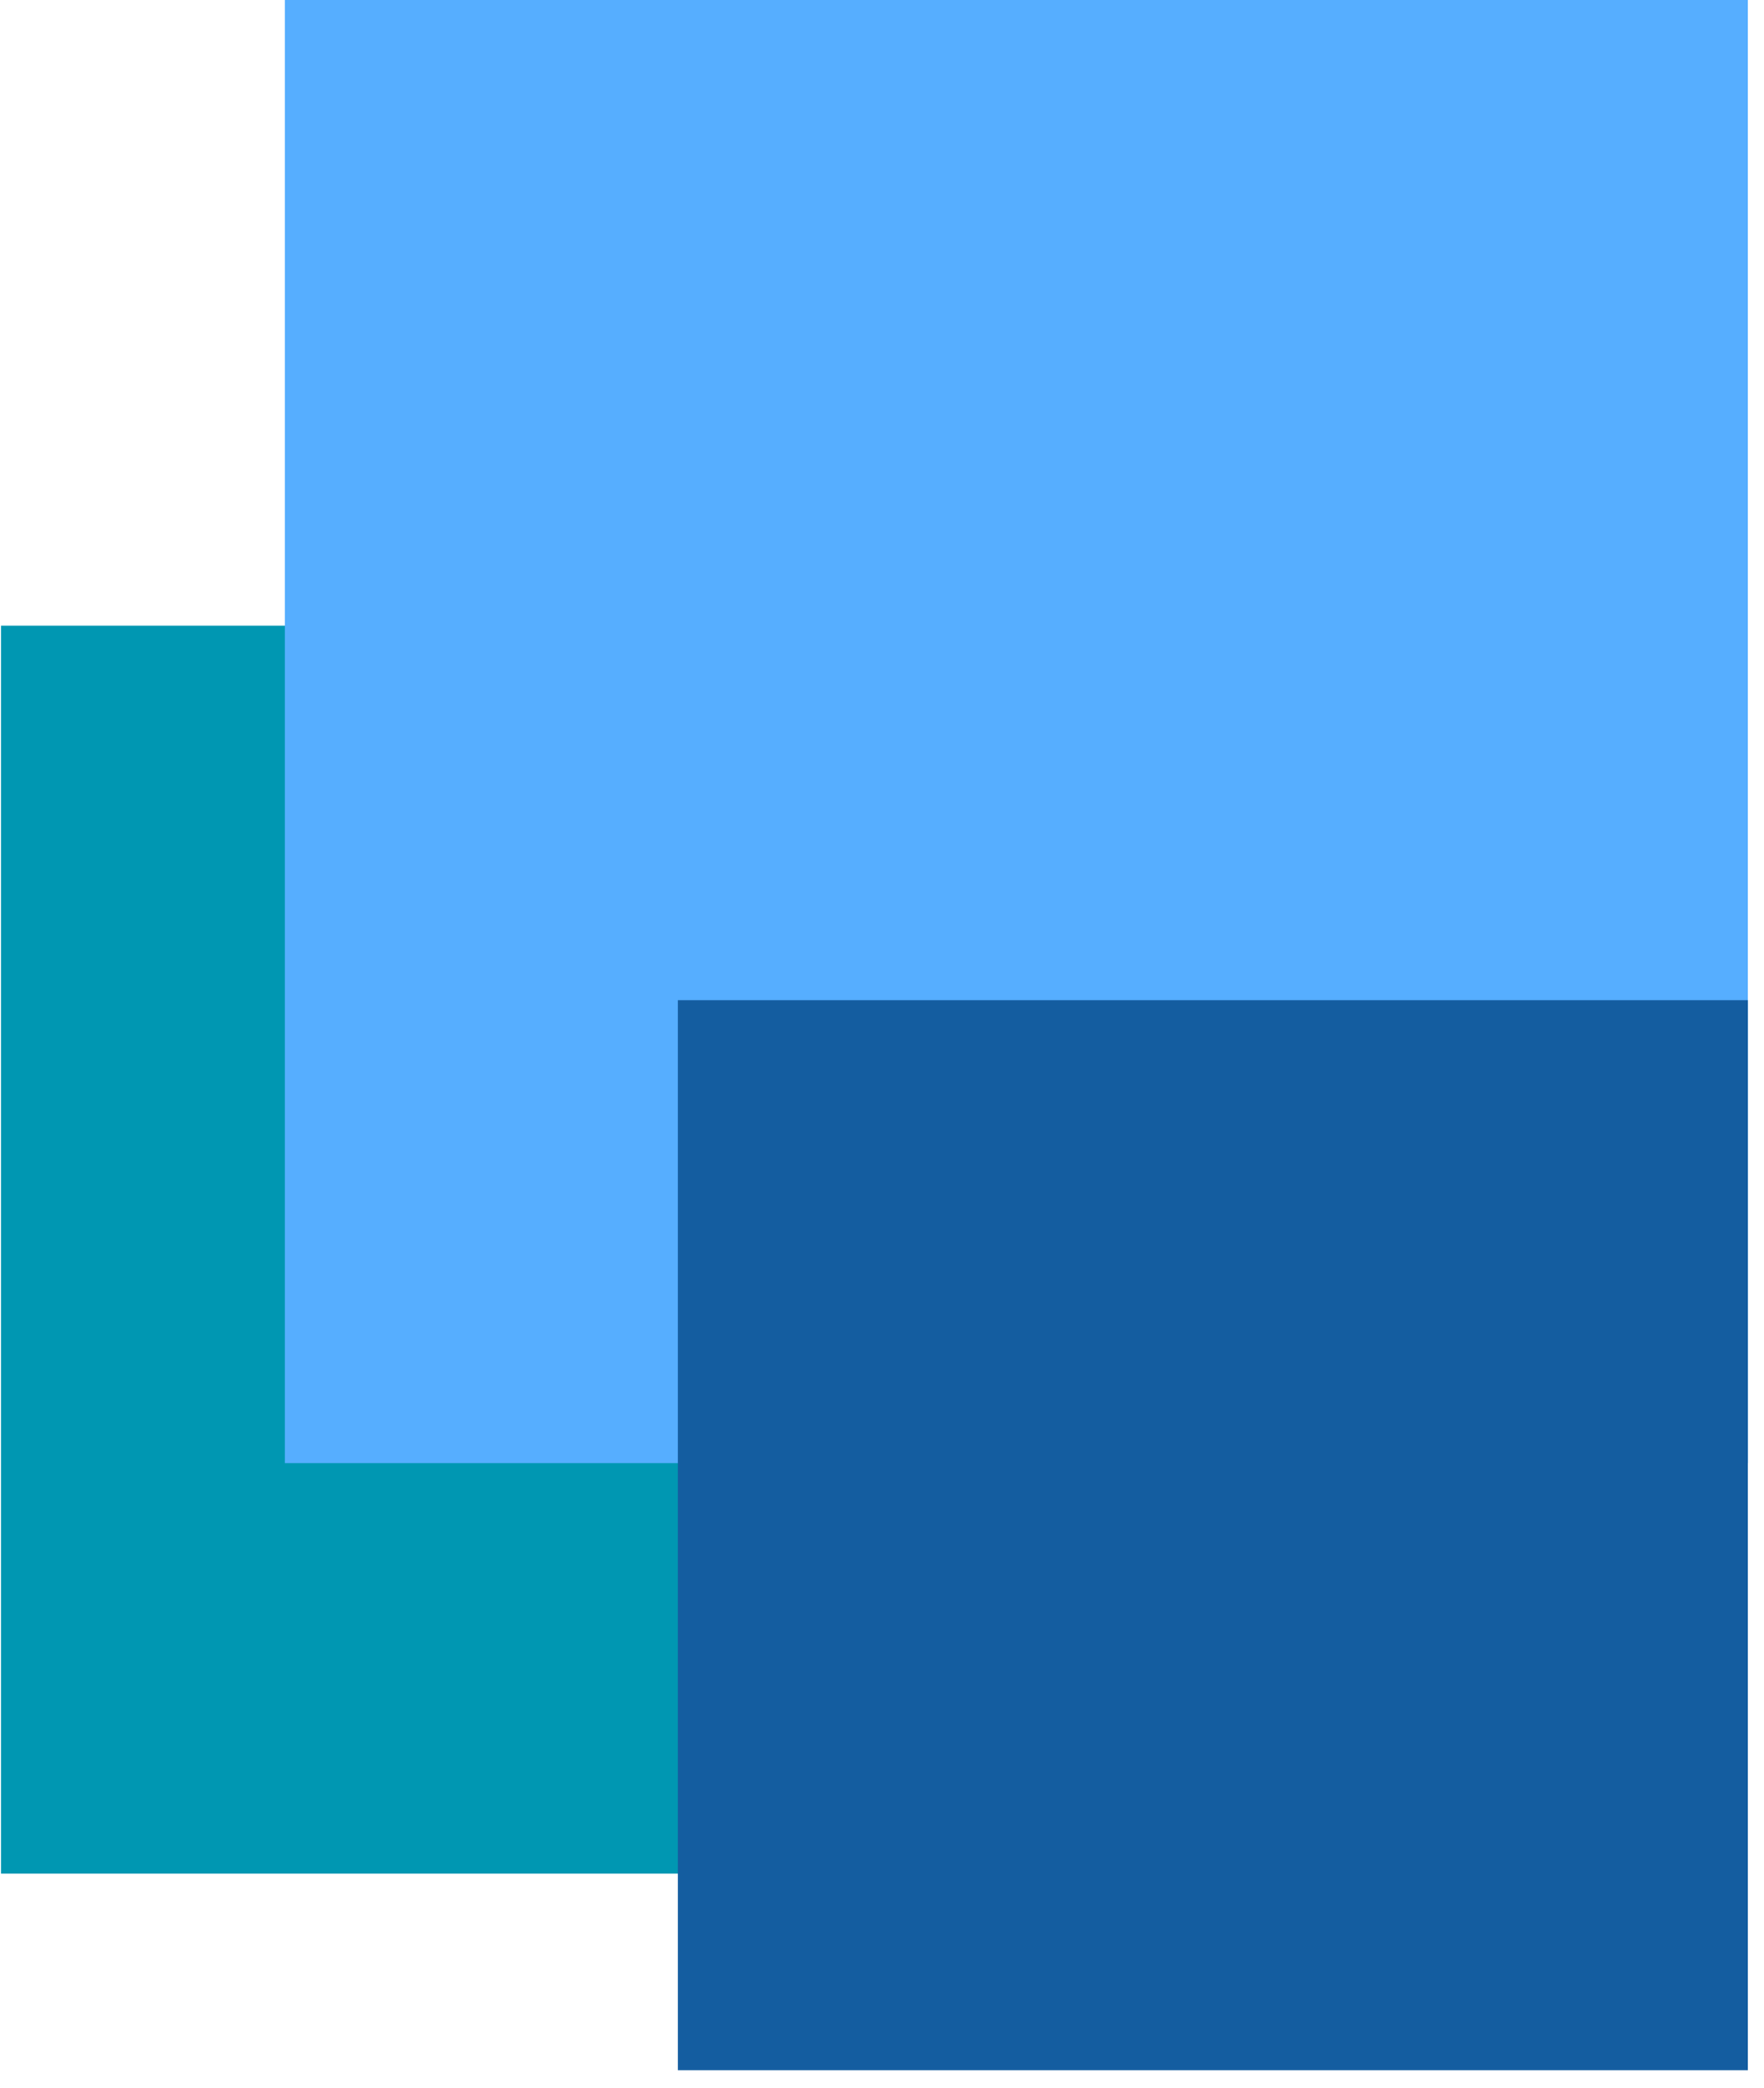 <svg xmlns="http://www.w3.org/2000/svg" version="1.1" xmlns:xlink="http://www.w3.org/1999/xlink" width="158" height="187"><svg xmlns="http://www.w3.org/2000/svg" xmlns:xlink="http://www.w3.org/1999/xlink" width="158" zoomAndPan="magnify" viewBox="0 0 118.5 140.25" height="187" preserveAspectRatio="xMidYMid meet" version="1.0"><defs><clipPath id="SvgjsClipPath1021"><path d="M 0.066 42.027 L 83.898 42.027 L 83.898 125.859 L 0.066 125.859 Z M 0.066 42.027 " clip-rule="nonzero"></path></clipPath><clipPath id="SvgjsClipPath1020"><path d="M 41.984 42.027 C 18.832 42.027 0.066 60.793 0.066 83.945 C 0.066 107.094 18.832 125.859 41.984 125.859 C 65.133 125.859 83.898 107.094 83.898 83.945 C 83.898 60.793 65.133 42.027 41.984 42.027 Z M 41.984 42.027 " clip-rule="nonzero"></path></clipPath><clipPath id="SvgjsClipPath1019"><path d="M 19.133 0 L 117.418 0 L 117.418 98.285 L 19.133 98.285 Z M 19.133 0 " clip-rule="nonzero"></path></clipPath><clipPath id="SvgjsClipPath1018"><path d="M 68.277 0 C 41.137 0 19.133 22 19.133 49.141 C 19.133 76.281 41.137 98.285 68.277 98.285 C 95.418 98.285 117.418 76.281 117.418 49.141 C 117.418 22 95.418 0 68.277 0 Z M 68.277 0 " clip-rule="nonzero"></path></clipPath><clipPath id="SvgjsClipPath1017"><path d="M 45.539 67.184 L 117.418 67.184 L 117.418 139.062 L 45.539 139.062 Z M 45.539 67.184 " clip-rule="nonzero"></path></clipPath><clipPath id="SvgjsClipPath1016"><path d="M 81.48 67.184 C 61.629 67.184 45.539 83.273 45.539 103.125 C 45.539 122.973 61.629 139.062 81.48 139.062 C 101.328 139.062 117.418 122.973 117.418 103.125 C 117.418 83.273 101.328 67.184 81.48 67.184 Z M 81.48 67.184 " clip-rule="nonzero"></path></clipPath></defs><g clip-path="url(#9aea02c7ef)"><g clip-path="url(#bb818ebbcf)"><path fill="#0097b2" d="M 0.066 42.027 L 83.898 42.027 L 83.898 125.859 L 0.066 125.859 Z M 0.066 42.027 " fill-opacity="1" fill-rule="nonzero"></path></g></g><g clip-path="url(#2cdf6a459b)"><g clip-path="url(#d4fb5bc179)"><path fill="#56aeff" d="M 19.133 0 L 117.418 0 L 117.418 98.285 L 19.133 98.285 Z M 19.133 0 " fill-opacity="1" fill-rule="nonzero"></path></g></g><g clip-path="url(#47bf701041)"><g clip-path="url(#82dfc7a74c)"><path fill="#145da0" d="M 45.539 67.184 L 117.418 67.184 L 117.418 139.062 L 45.539 139.062 Z M 45.539 67.184 " fill-opacity="1" fill-rule="nonzero"></path></g></g></svg><style>@media (prefers-color-scheme: light) { :root { filter: none; } }
@media (prefers-color-scheme: dark) { :root { filter: none; } }
</style></svg>